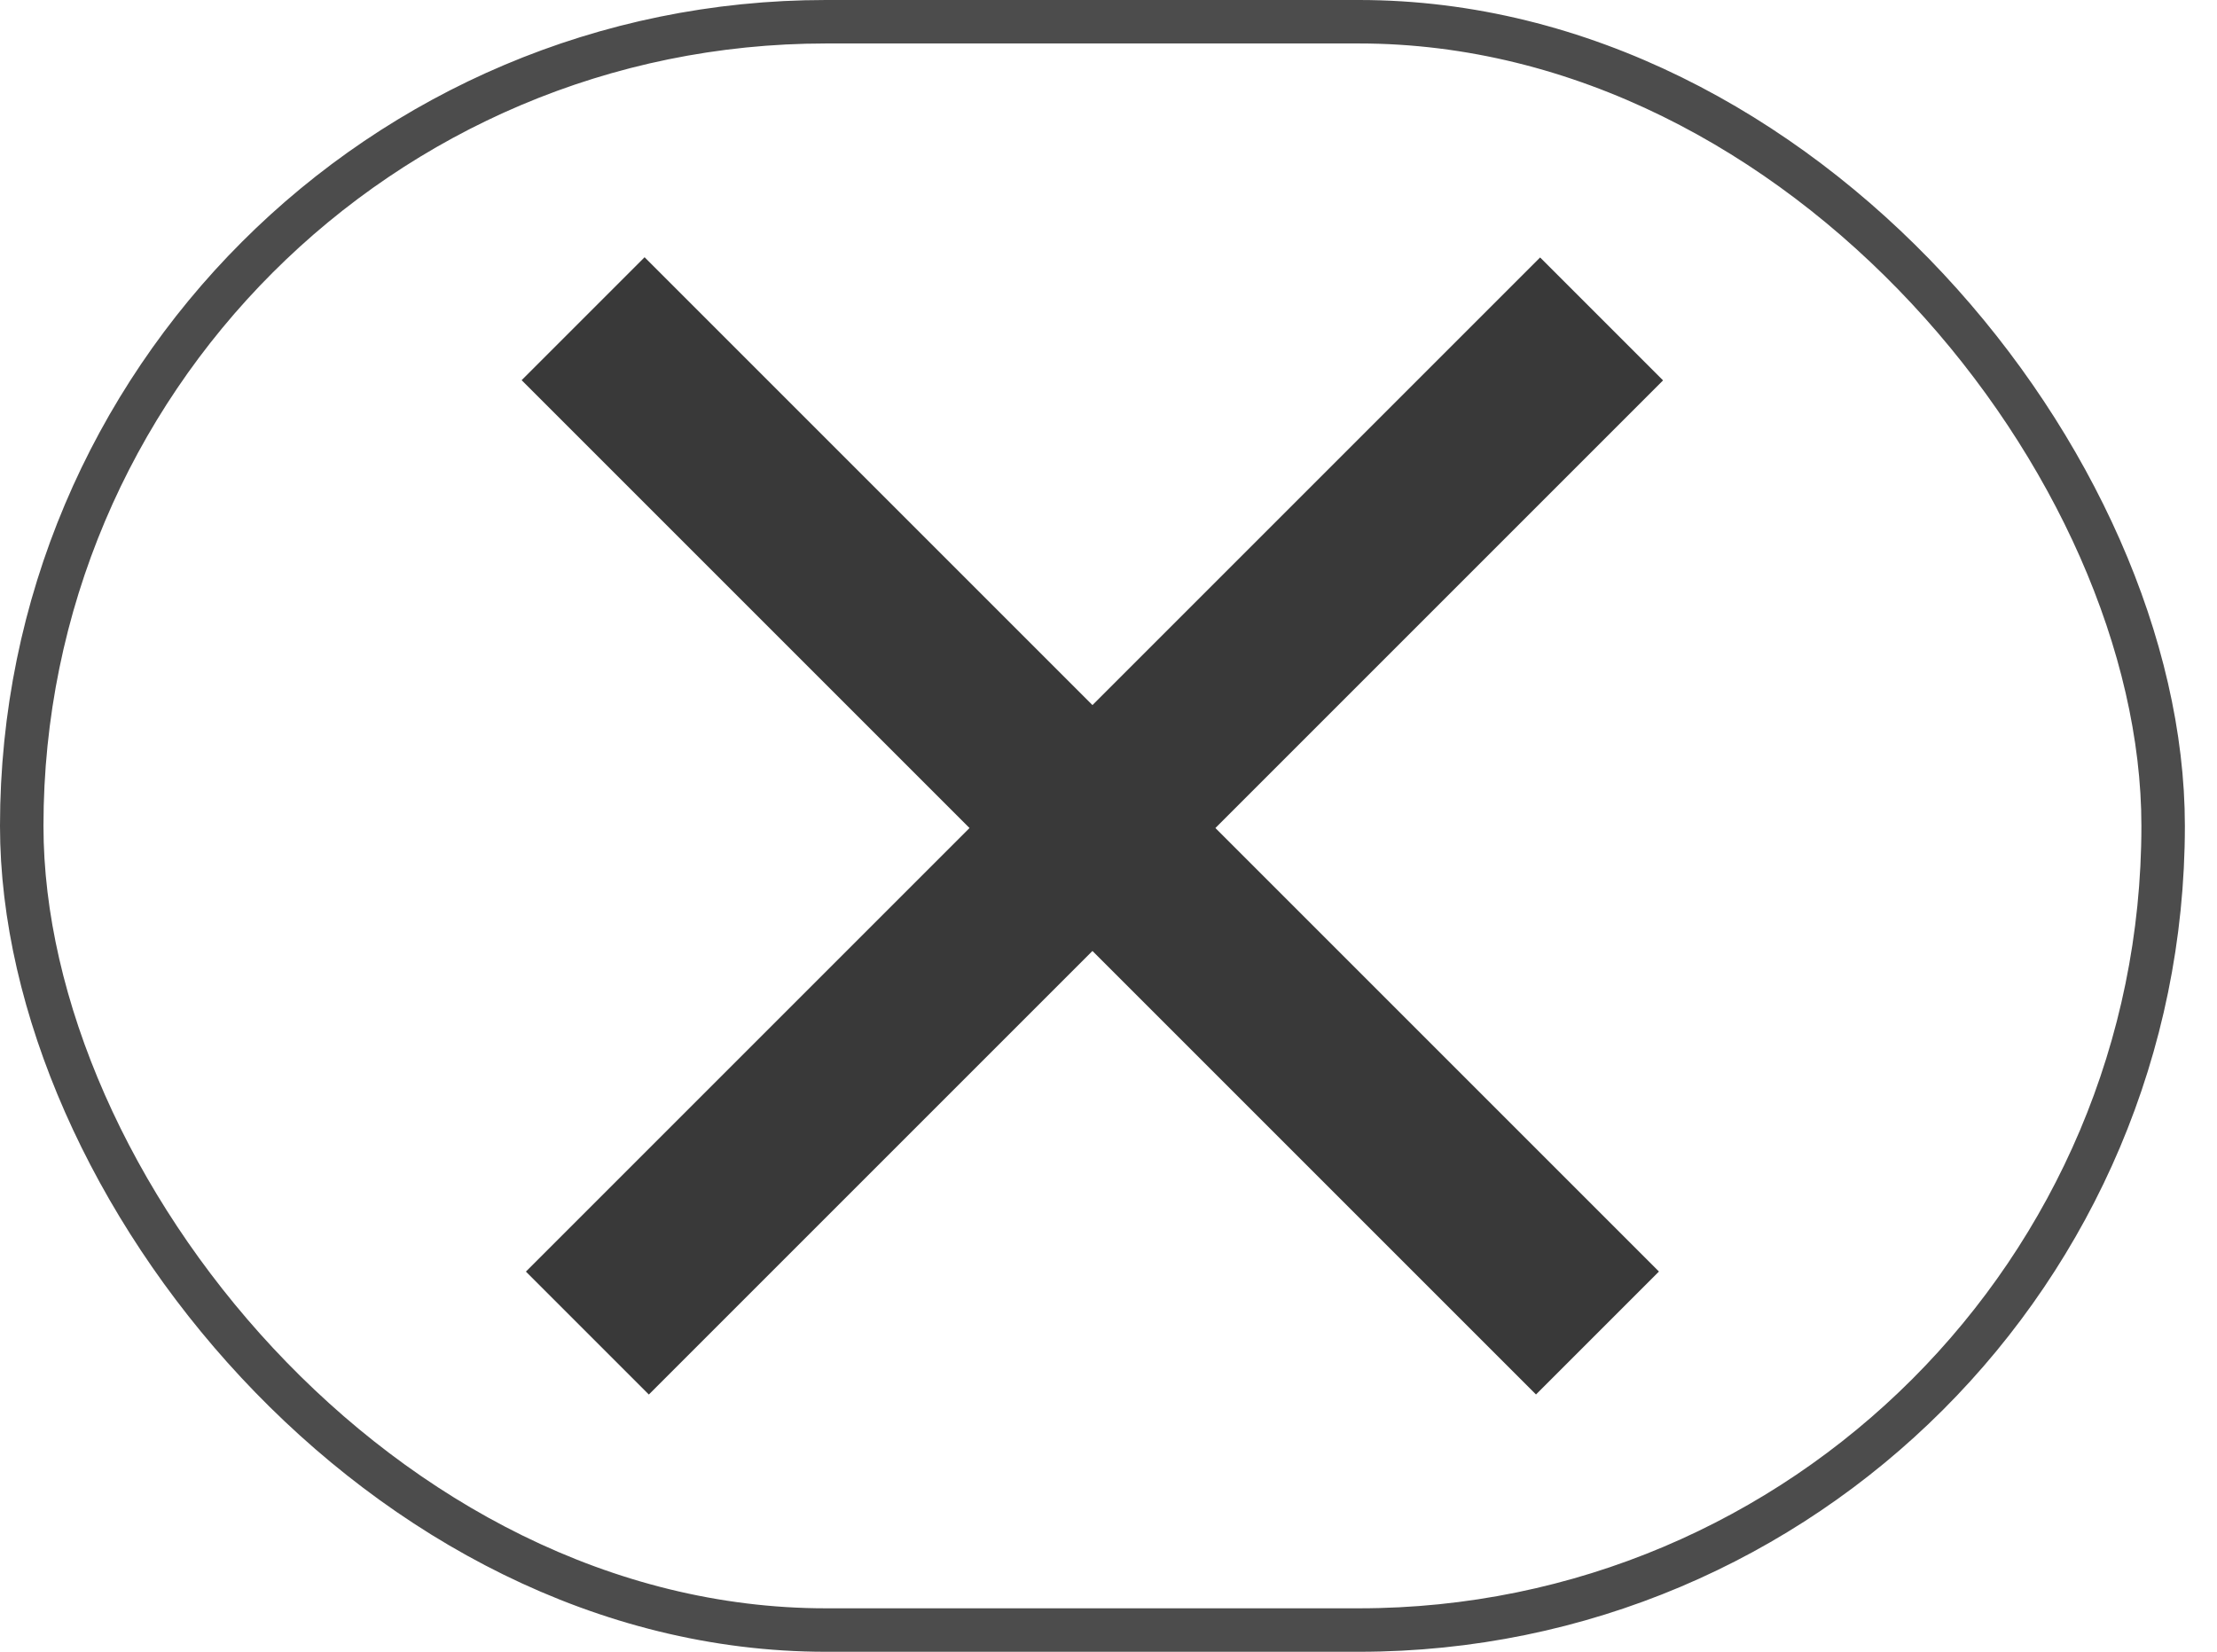 <?xml version="1.0" encoding="UTF-8"?> <svg xmlns="http://www.w3.org/2000/svg" width="51" height="38" viewBox="0 0 51 38" fill="none"> <rect x="14.828" y="5.918" width="33" height="4" transform="rotate(45 14.828 5.918)" fill="#393939"></rect> <rect width="33" height="4" transform="matrix(0.707 -0.707 -0.707 -0.707 14.926 32.082)" fill="#393939"></rect> <rect x="0.5" y="0.5" width="49.261" height="37" rx="18.5" stroke="black" stroke-opacity="0.7"></rect> </svg> 